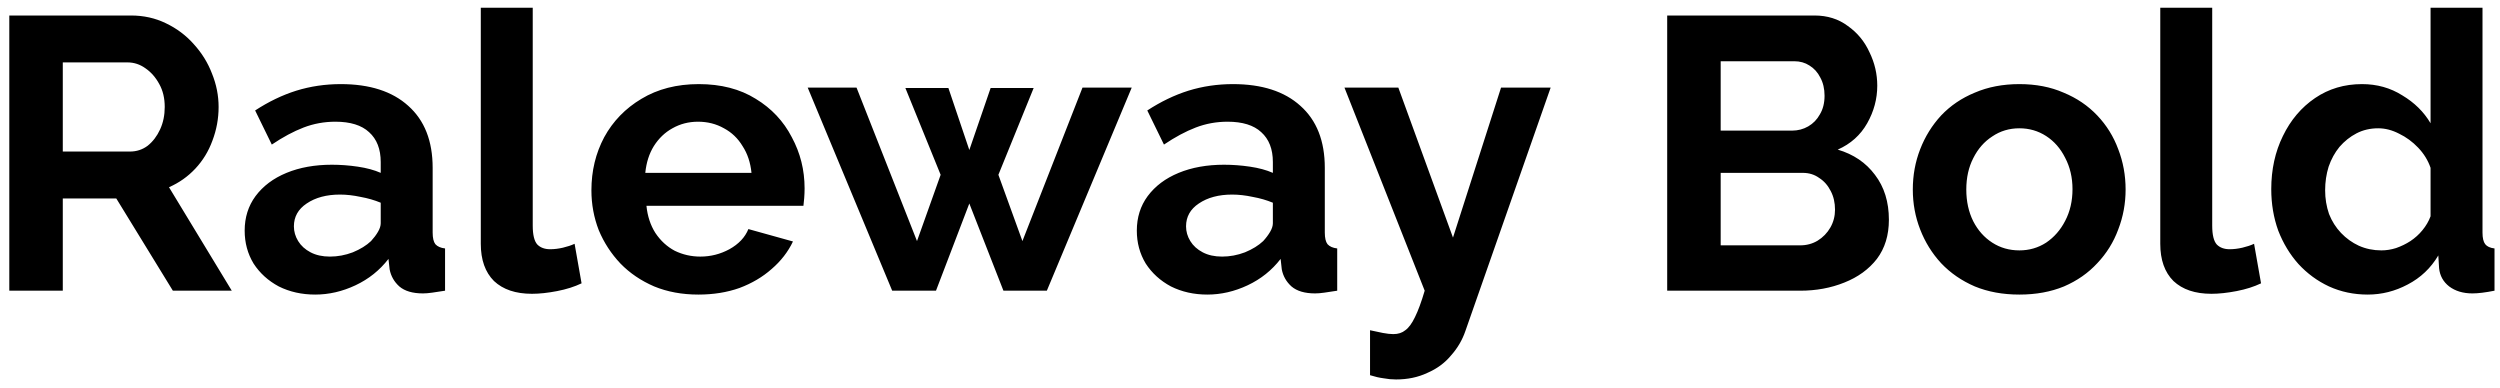 <svg width="129" height="20" viewBox="0 0 129 20" fill="none" xmlns="http://www.w3.org/2000/svg">
                    <path d="M0.48 15V0.8H6.76C7.413 0.8 8.013 0.933 8.56 1.2C9.12 1.467 9.6 1.827 10 2.28C10.413 2.733 10.727 3.24 10.94 3.8C11.167 4.36 11.28 4.933 11.28 5.52C11.28 6.12 11.173 6.7 10.96 7.26C10.76 7.807 10.467 8.287 10.08 8.7C9.693 9.113 9.24 9.433 8.72 9.66L11.96 15H8.92L6 10.24H3.24V15H0.48ZM3.24 7.82H6.7C7.047 7.82 7.353 7.72 7.62 7.52C7.887 7.307 8.1 7.027 8.26 6.68C8.42 6.333 8.5 5.947 8.5 5.52C8.5 5.067 8.407 4.673 8.22 4.34C8.033 3.993 7.793 3.72 7.5 3.52C7.22 3.32 6.913 3.22 6.58 3.22H3.24V7.82ZM12.625 11.9C12.625 11.22 12.812 10.627 13.185 10.12C13.572 9.6 14.105 9.2 14.785 8.92C15.465 8.64 16.245 8.5 17.125 8.5C17.565 8.5 18.012 8.533 18.465 8.6C18.918 8.667 19.312 8.773 19.645 8.92V8.36C19.645 7.693 19.445 7.18 19.045 6.82C18.658 6.46 18.078 6.28 17.305 6.28C16.732 6.28 16.185 6.38 15.665 6.58C15.145 6.78 14.598 7.073 14.025 7.46L13.165 5.7C13.858 5.247 14.565 4.907 15.285 4.68C16.018 4.453 16.785 4.34 17.585 4.34C19.078 4.34 20.238 4.713 21.065 5.46C21.905 6.207 22.325 7.273 22.325 8.66V12C22.325 12.28 22.372 12.48 22.465 12.6C22.572 12.72 22.738 12.793 22.965 12.82V15C22.725 15.04 22.505 15.073 22.305 15.1C22.118 15.127 21.958 15.14 21.825 15.14C21.292 15.14 20.885 15.02 20.605 14.78C20.338 14.54 20.172 14.247 20.105 13.9L20.045 13.36C19.592 13.947 19.025 14.4 18.345 14.72C17.665 15.04 16.972 15.2 16.265 15.2C15.572 15.2 14.945 15.06 14.385 14.78C13.838 14.487 13.405 14.093 13.085 13.6C12.778 13.093 12.625 12.527 12.625 11.9ZM19.145 12.44C19.292 12.28 19.412 12.12 19.505 11.96C19.598 11.8 19.645 11.653 19.645 11.52V10.46C19.325 10.327 18.978 10.227 18.605 10.16C18.232 10.08 17.878 10.04 17.545 10.04C16.852 10.04 16.278 10.193 15.825 10.5C15.385 10.793 15.165 11.187 15.165 11.68C15.165 11.947 15.238 12.2 15.385 12.44C15.532 12.68 15.745 12.873 16.025 13.02C16.305 13.167 16.638 13.24 17.025 13.24C17.425 13.24 17.818 13.167 18.205 13.02C18.592 12.86 18.905 12.667 19.145 12.44ZM24.809 0.4H27.489V11.64C27.489 12.12 27.569 12.447 27.729 12.62C27.889 12.78 28.109 12.86 28.389 12.86C28.603 12.86 28.823 12.833 29.049 12.78C29.276 12.727 29.476 12.66 29.649 12.58L30.009 14.62C29.649 14.793 29.229 14.927 28.749 15.02C28.269 15.113 27.836 15.16 27.449 15.16C26.609 15.16 25.956 14.94 25.489 14.5C25.036 14.047 24.809 13.407 24.809 12.58V0.4ZM36.037 15.2C35.197 15.2 34.437 15.06 33.757 14.78C33.077 14.487 32.497 14.093 32.017 13.6C31.537 13.093 31.164 12.52 30.897 11.88C30.644 11.227 30.517 10.54 30.517 9.82C30.517 8.82 30.737 7.907 31.177 7.08C31.63 6.253 32.27 5.593 33.097 5.1C33.937 4.593 34.924 4.34 36.057 4.34C37.204 4.34 38.184 4.593 38.997 5.1C39.81 5.593 40.43 6.253 40.857 7.08C41.297 7.893 41.517 8.773 41.517 9.72C41.517 9.88 41.51 10.047 41.497 10.22C41.484 10.38 41.47 10.513 41.457 10.62H33.357C33.41 11.153 33.564 11.62 33.817 12.02C34.084 12.42 34.417 12.727 34.817 12.94C35.23 13.14 35.67 13.24 36.137 13.24C36.67 13.24 37.17 13.113 37.637 12.86C38.117 12.593 38.444 12.247 38.617 11.82L40.917 12.46C40.664 12.993 40.297 13.467 39.817 13.88C39.35 14.293 38.797 14.62 38.157 14.86C37.517 15.087 36.81 15.2 36.037 15.2ZM33.297 8.92H38.777C38.724 8.387 38.57 7.927 38.317 7.54C38.077 7.14 37.757 6.833 37.357 6.62C36.957 6.393 36.51 6.28 36.017 6.28C35.537 6.28 35.097 6.393 34.697 6.62C34.31 6.833 33.99 7.14 33.737 7.54C33.497 7.927 33.35 8.387 33.297 8.92ZM55.857 4.52H58.397L54.017 15H51.777L50.017 10.5L48.297 15H46.037L41.677 4.52H44.197L47.317 12.44L48.537 9.02L46.717 4.54H48.937L50.017 7.74L51.117 4.54H53.337L51.517 9.02L52.757 12.44L55.857 4.52ZM58.66 11.9C58.66 11.22 58.847 10.627 59.22 10.12C59.607 9.6 60.14 9.2 60.82 8.92C61.5 8.64 62.28 8.5 63.16 8.5C63.6 8.5 64.047 8.533 64.5 8.6C64.954 8.667 65.347 8.773 65.68 8.92V8.36C65.68 7.693 65.48 7.18 65.08 6.82C64.694 6.46 64.114 6.28 63.34 6.28C62.767 6.28 62.22 6.38 61.7 6.58C61.18 6.78 60.633 7.073 60.06 7.46L59.2 5.7C59.894 5.247 60.6 4.907 61.32 4.68C62.053 4.453 62.82 4.34 63.62 4.34C65.114 4.34 66.273 4.713 67.1 5.46C67.94 6.207 68.36 7.273 68.36 8.66V12C68.36 12.28 68.407 12.48 68.5 12.6C68.607 12.72 68.773 12.793 69 12.82V15C68.76 15.04 68.54 15.073 68.34 15.1C68.153 15.127 67.993 15.14 67.86 15.14C67.327 15.14 66.92 15.02 66.64 14.78C66.374 14.54 66.207 14.247 66.14 13.9L66.08 13.36C65.627 13.947 65.06 14.4 64.38 14.72C63.7 15.04 63.007 15.2 62.3 15.2C61.607 15.2 60.98 15.06 60.42 14.78C59.873 14.487 59.44 14.093 59.12 13.6C58.813 13.093 58.66 12.527 58.66 11.9ZM65.18 12.44C65.327 12.28 65.447 12.12 65.54 11.96C65.633 11.8 65.68 11.653 65.68 11.52V10.46C65.36 10.327 65.013 10.227 64.64 10.16C64.267 10.08 63.913 10.04 63.58 10.04C62.887 10.04 62.313 10.193 61.86 10.5C61.42 10.793 61.2 11.187 61.2 11.68C61.2 11.947 61.273 12.2 61.42 12.44C61.567 12.68 61.78 12.873 62.06 13.02C62.34 13.167 62.673 13.24 63.06 13.24C63.46 13.24 63.853 13.167 64.24 13.02C64.627 12.86 64.94 12.667 65.18 12.44ZM70.694 17.04C70.934 17.093 71.154 17.14 71.354 17.18C71.567 17.22 71.747 17.24 71.894 17.24C72.147 17.24 72.354 17.173 72.514 17.04C72.687 16.92 72.854 16.693 73.014 16.36C73.174 16.04 73.341 15.587 73.514 15L69.374 4.52H72.154L74.974 12.26L77.454 4.52H80.014L75.614 17.08C75.454 17.547 75.207 17.967 74.874 18.34C74.554 18.727 74.147 19.027 73.654 19.24C73.174 19.467 72.634 19.58 72.034 19.58C71.821 19.58 71.607 19.56 71.394 19.52C71.181 19.493 70.947 19.44 70.694 19.36V17.04ZM97.467 11.34C97.467 12.14 97.26 12.813 96.847 13.36C96.433 13.893 95.874 14.3 95.167 14.58C94.474 14.86 93.713 15 92.887 15H86.027V0.8H93.627C94.293 0.8 94.867 0.98 95.347 1.34C95.84 1.687 96.213 2.14 96.467 2.7C96.734 3.247 96.867 3.82 96.867 4.42C96.867 5.1 96.694 5.747 96.347 6.36C96 6.973 95.493 7.427 94.827 7.72C95.64 7.96 96.28 8.393 96.747 9.02C97.227 9.647 97.467 10.42 97.467 11.34ZM94.687 10.82C94.687 10.46 94.614 10.14 94.467 9.86C94.32 9.567 94.12 9.34 93.867 9.18C93.627 9.007 93.347 8.92 93.027 8.92H88.787V12.66H92.887C93.22 12.66 93.52 12.58 93.787 12.42C94.067 12.247 94.287 12.02 94.447 11.74C94.607 11.46 94.687 11.153 94.687 10.82ZM88.787 3.16V6.74H92.467C92.773 6.74 93.053 6.667 93.307 6.52C93.56 6.373 93.76 6.167 93.907 5.9C94.067 5.633 94.147 5.313 94.147 4.94C94.147 4.58 94.073 4.267 93.927 4C93.793 3.733 93.607 3.527 93.367 3.38C93.14 3.233 92.88 3.16 92.587 3.16H88.787ZM104.201 15.2C103.347 15.2 102.581 15.06 101.901 14.78C101.221 14.487 100.641 14.087 100.161 13.58C99.694 13.073 99.334 12.493 99.081 11.84C98.827 11.187 98.701 10.5 98.701 9.78C98.701 9.047 98.827 8.353 99.081 7.7C99.334 7.047 99.694 6.467 100.161 5.96C100.641 5.453 101.221 5.06 101.901 4.78C102.581 4.487 103.347 4.34 104.201 4.34C105.054 4.34 105.814 4.487 106.481 4.78C107.161 5.06 107.741 5.453 108.221 5.96C108.701 6.467 109.061 7.047 109.301 7.7C109.554 8.353 109.681 9.047 109.681 9.78C109.681 10.5 109.554 11.187 109.301 11.84C109.061 12.493 108.701 13.073 108.221 13.58C107.754 14.087 107.181 14.487 106.501 14.78C105.821 15.06 105.054 15.2 104.201 15.2ZM101.461 9.78C101.461 10.393 101.581 10.94 101.821 11.42C102.061 11.887 102.387 12.253 102.801 12.52C103.214 12.787 103.681 12.92 104.201 12.92C104.707 12.92 105.167 12.787 105.581 12.52C105.994 12.24 106.321 11.867 106.561 11.4C106.814 10.92 106.941 10.373 106.941 9.76C106.941 9.16 106.814 8.62 106.561 8.14C106.321 7.66 105.994 7.287 105.581 7.02C105.167 6.753 104.707 6.62 104.201 6.62C103.681 6.62 103.214 6.76 102.801 7.04C102.387 7.307 102.061 7.68 101.821 8.16C101.581 8.627 101.461 9.167 101.461 9.78ZM111.47 0.4H114.15V11.64C114.15 12.12 114.23 12.447 114.39 12.62C114.55 12.78 114.77 12.86 115.05 12.86C115.263 12.86 115.483 12.833 115.71 12.78C115.936 12.727 116.136 12.66 116.31 12.58L116.67 14.62C116.31 14.793 115.89 14.927 115.41 15.02C114.93 15.113 114.496 15.16 114.11 15.16C113.27 15.16 112.616 14.94 112.15 14.5C111.696 14.047 111.47 13.407 111.47 12.58V0.4ZM117.197 9.76C117.197 8.747 117.397 7.833 117.797 7.02C118.197 6.193 118.751 5.54 119.457 5.06C120.164 4.58 120.971 4.34 121.877 4.34C122.651 4.34 123.344 4.533 123.957 4.92C124.584 5.293 125.071 5.773 125.417 6.36V0.4H128.097V12C128.097 12.28 128.144 12.48 128.237 12.6C128.331 12.72 128.491 12.793 128.717 12.82V15C128.251 15.093 127.871 15.14 127.577 15.14C127.097 15.14 126.697 15.02 126.377 14.78C126.071 14.54 125.897 14.227 125.857 13.84L125.817 13.18C125.431 13.833 124.904 14.333 124.237 14.68C123.584 15.027 122.897 15.2 122.177 15.2C121.457 15.2 120.791 15.06 120.177 14.78C119.577 14.5 119.051 14.113 118.597 13.62C118.157 13.127 117.811 12.553 117.557 11.9C117.317 11.233 117.197 10.52 117.197 9.76ZM125.417 11.16V8.66C125.284 8.273 125.071 7.927 124.777 7.62C124.484 7.313 124.157 7.073 123.797 6.9C123.437 6.713 123.077 6.62 122.717 6.62C122.304 6.62 121.931 6.707 121.597 6.88C121.264 7.053 120.971 7.287 120.717 7.58C120.477 7.873 120.291 8.213 120.157 8.6C120.037 8.987 119.977 9.393 119.977 9.82C119.977 10.247 120.044 10.653 120.177 11.04C120.324 11.413 120.531 11.74 120.797 12.02C121.064 12.3 121.371 12.52 121.717 12.68C122.077 12.84 122.464 12.92 122.877 12.92C123.131 12.92 123.384 12.88 123.637 12.8C123.904 12.707 124.151 12.587 124.377 12.44C124.617 12.28 124.824 12.093 124.997 11.88C125.184 11.653 125.324 11.413 125.417 11.16Z" fill="black"/>
                  </svg> 